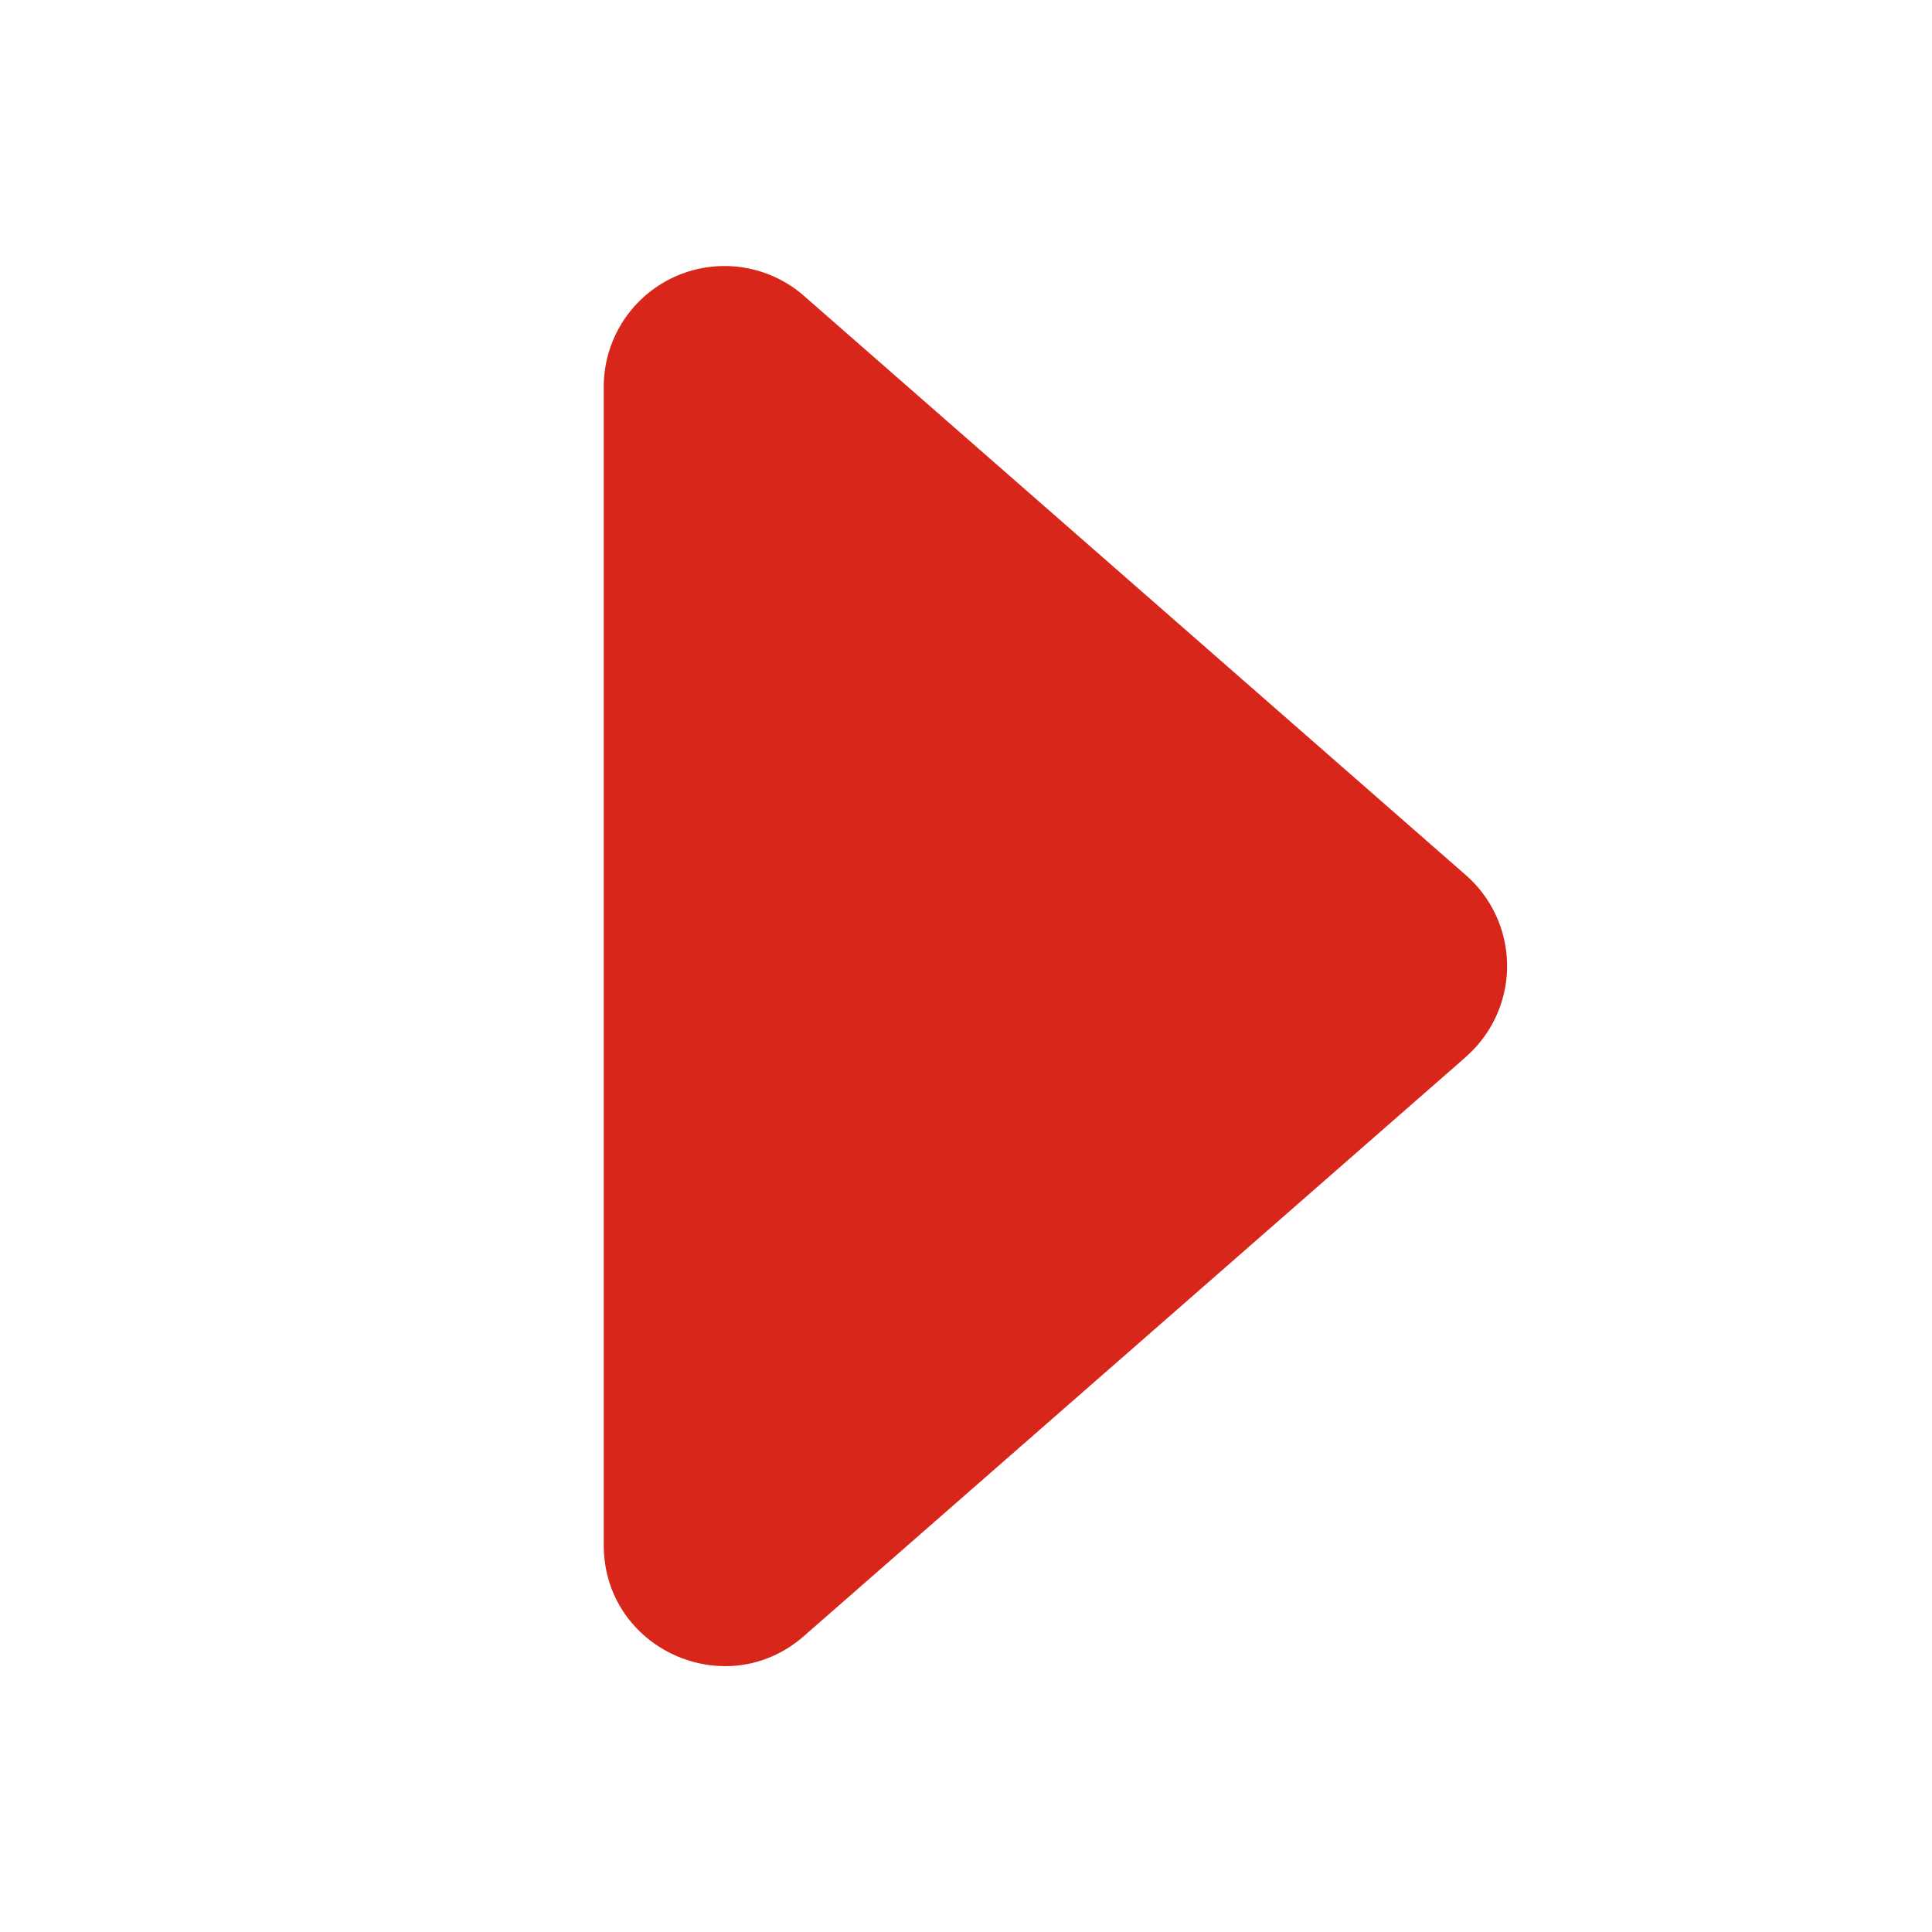 <svg xmlns="http://www.w3.org/2000/svg" width="16" height="16" fill="#D8261B" class="bi bi-caret-right-fill" viewBox="0 0 16 16">
  <path d="m12.14 8.753-5.482 4.796c-.646.566-1.658.106-1.658-.753V3.204a1 1 0 0 1 1.659-.753l5.48 4.796a1 1 0 0 1 0 1.506z"/>
</svg>